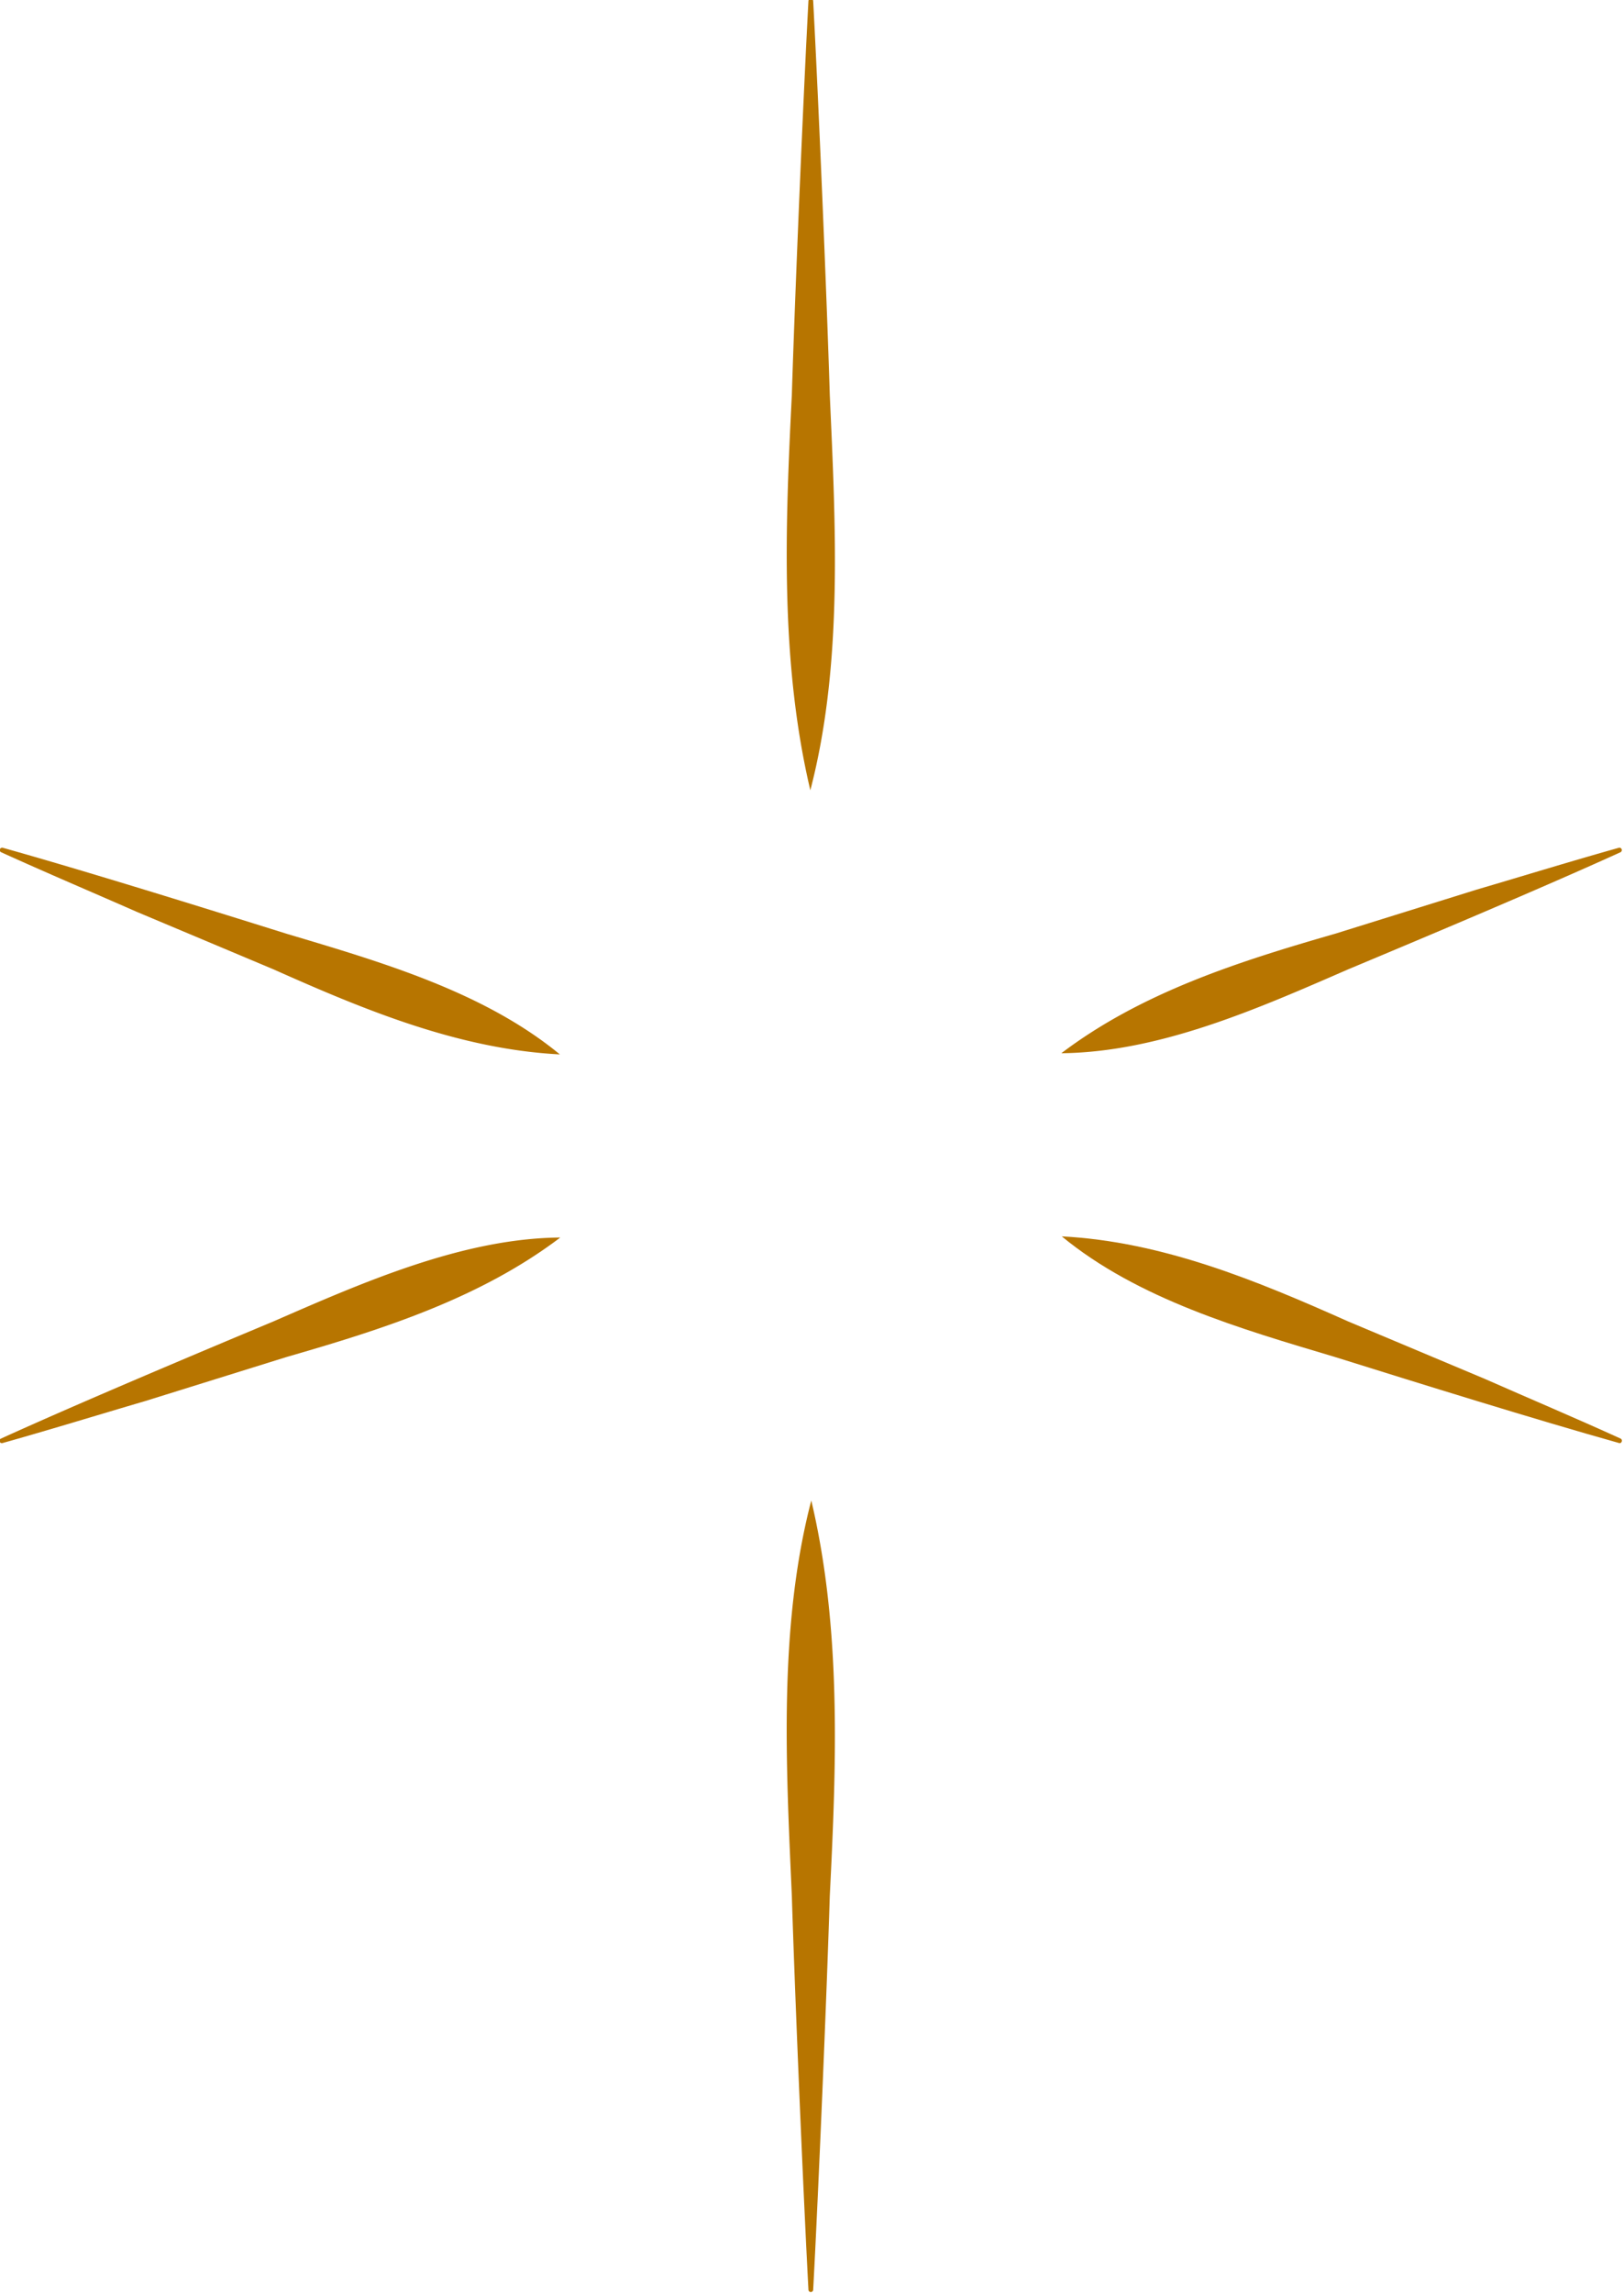<?xml version="1.0" encoding="UTF-8"?><svg xmlns="http://www.w3.org/2000/svg" xmlns:xlink="http://www.w3.org/1999/xlink" data-name="Layer 1" height="96.7" preserveAspectRatio="xMidYMid meet" version="1.0" viewBox="15.8 1.7 68.5 96.7" width="68.5" zoomAndPan="magnify"><g fill="#b77500" id="change1_1"><path d="M50.1,1.745c.222,4.139.574,12.459.7,16.6.245,5.524.566,11.356-.82,16.68-1.283-5.432-1.059-11.125-.78-16.68.128-4.136.478-12.468.7-16.6a.1.1,0,0,1,.2,0Z"/><path d="M15.913,37.449c3.478.975,8.479,2.532,11.978,3.628,3.988,1.19,8.314,2.443,11.524,5.087-4.251-.22-8.23-1.87-12.072-3.584L21.576,40.155c-1.91-.84-3.83-1.654-5.732-2.518a.101.101,0,0,1,.069-.188Z"/><path d="M15.844,62.363c3.289-1.495,8.115-3.527,11.498-4.943,3.765-1.642,7.991-3.504,12.09-3.534-3.391,2.57-7.5,3.872-11.541,5.037l-5.972,1.861c-2.002.587-3.995,1.203-6.006,1.767a.1.1,0,0,1-.069-.188Z"/><path d="M49.9,98.255C49.679,94.116,49.327,85.797,49.2,81.655c-.245-5.524-.566-11.357.82-16.68,1.283,5.432,1.059,11.125.78,16.68-.127,4.135-.478,12.468-.7,16.6a.1.1,0,0,1-.2,0Z"/><path d="M84.088,62.551c-3.479-.975-8.479-2.531-11.979-3.627-3.988-1.19-8.313-2.443-11.524-5.087,4.25.219,8.231,1.87,12.072,3.584L78.424,59.845c1.91.841,3.831,1.654,5.732,2.519.105.045.051.225-.068.188Z"/><path d="M84.156,37.637c-3.288,1.495-8.116,3.527-11.498,4.943-3.806,1.656-7.943,3.491-12.09,3.534,3.392-2.571,7.5-3.873,11.541-5.037L78.081,39.216c2.002-.588,3.995-1.203,6.006-1.767a.101.101,0,0,1,.068.188Z"/></g></svg>